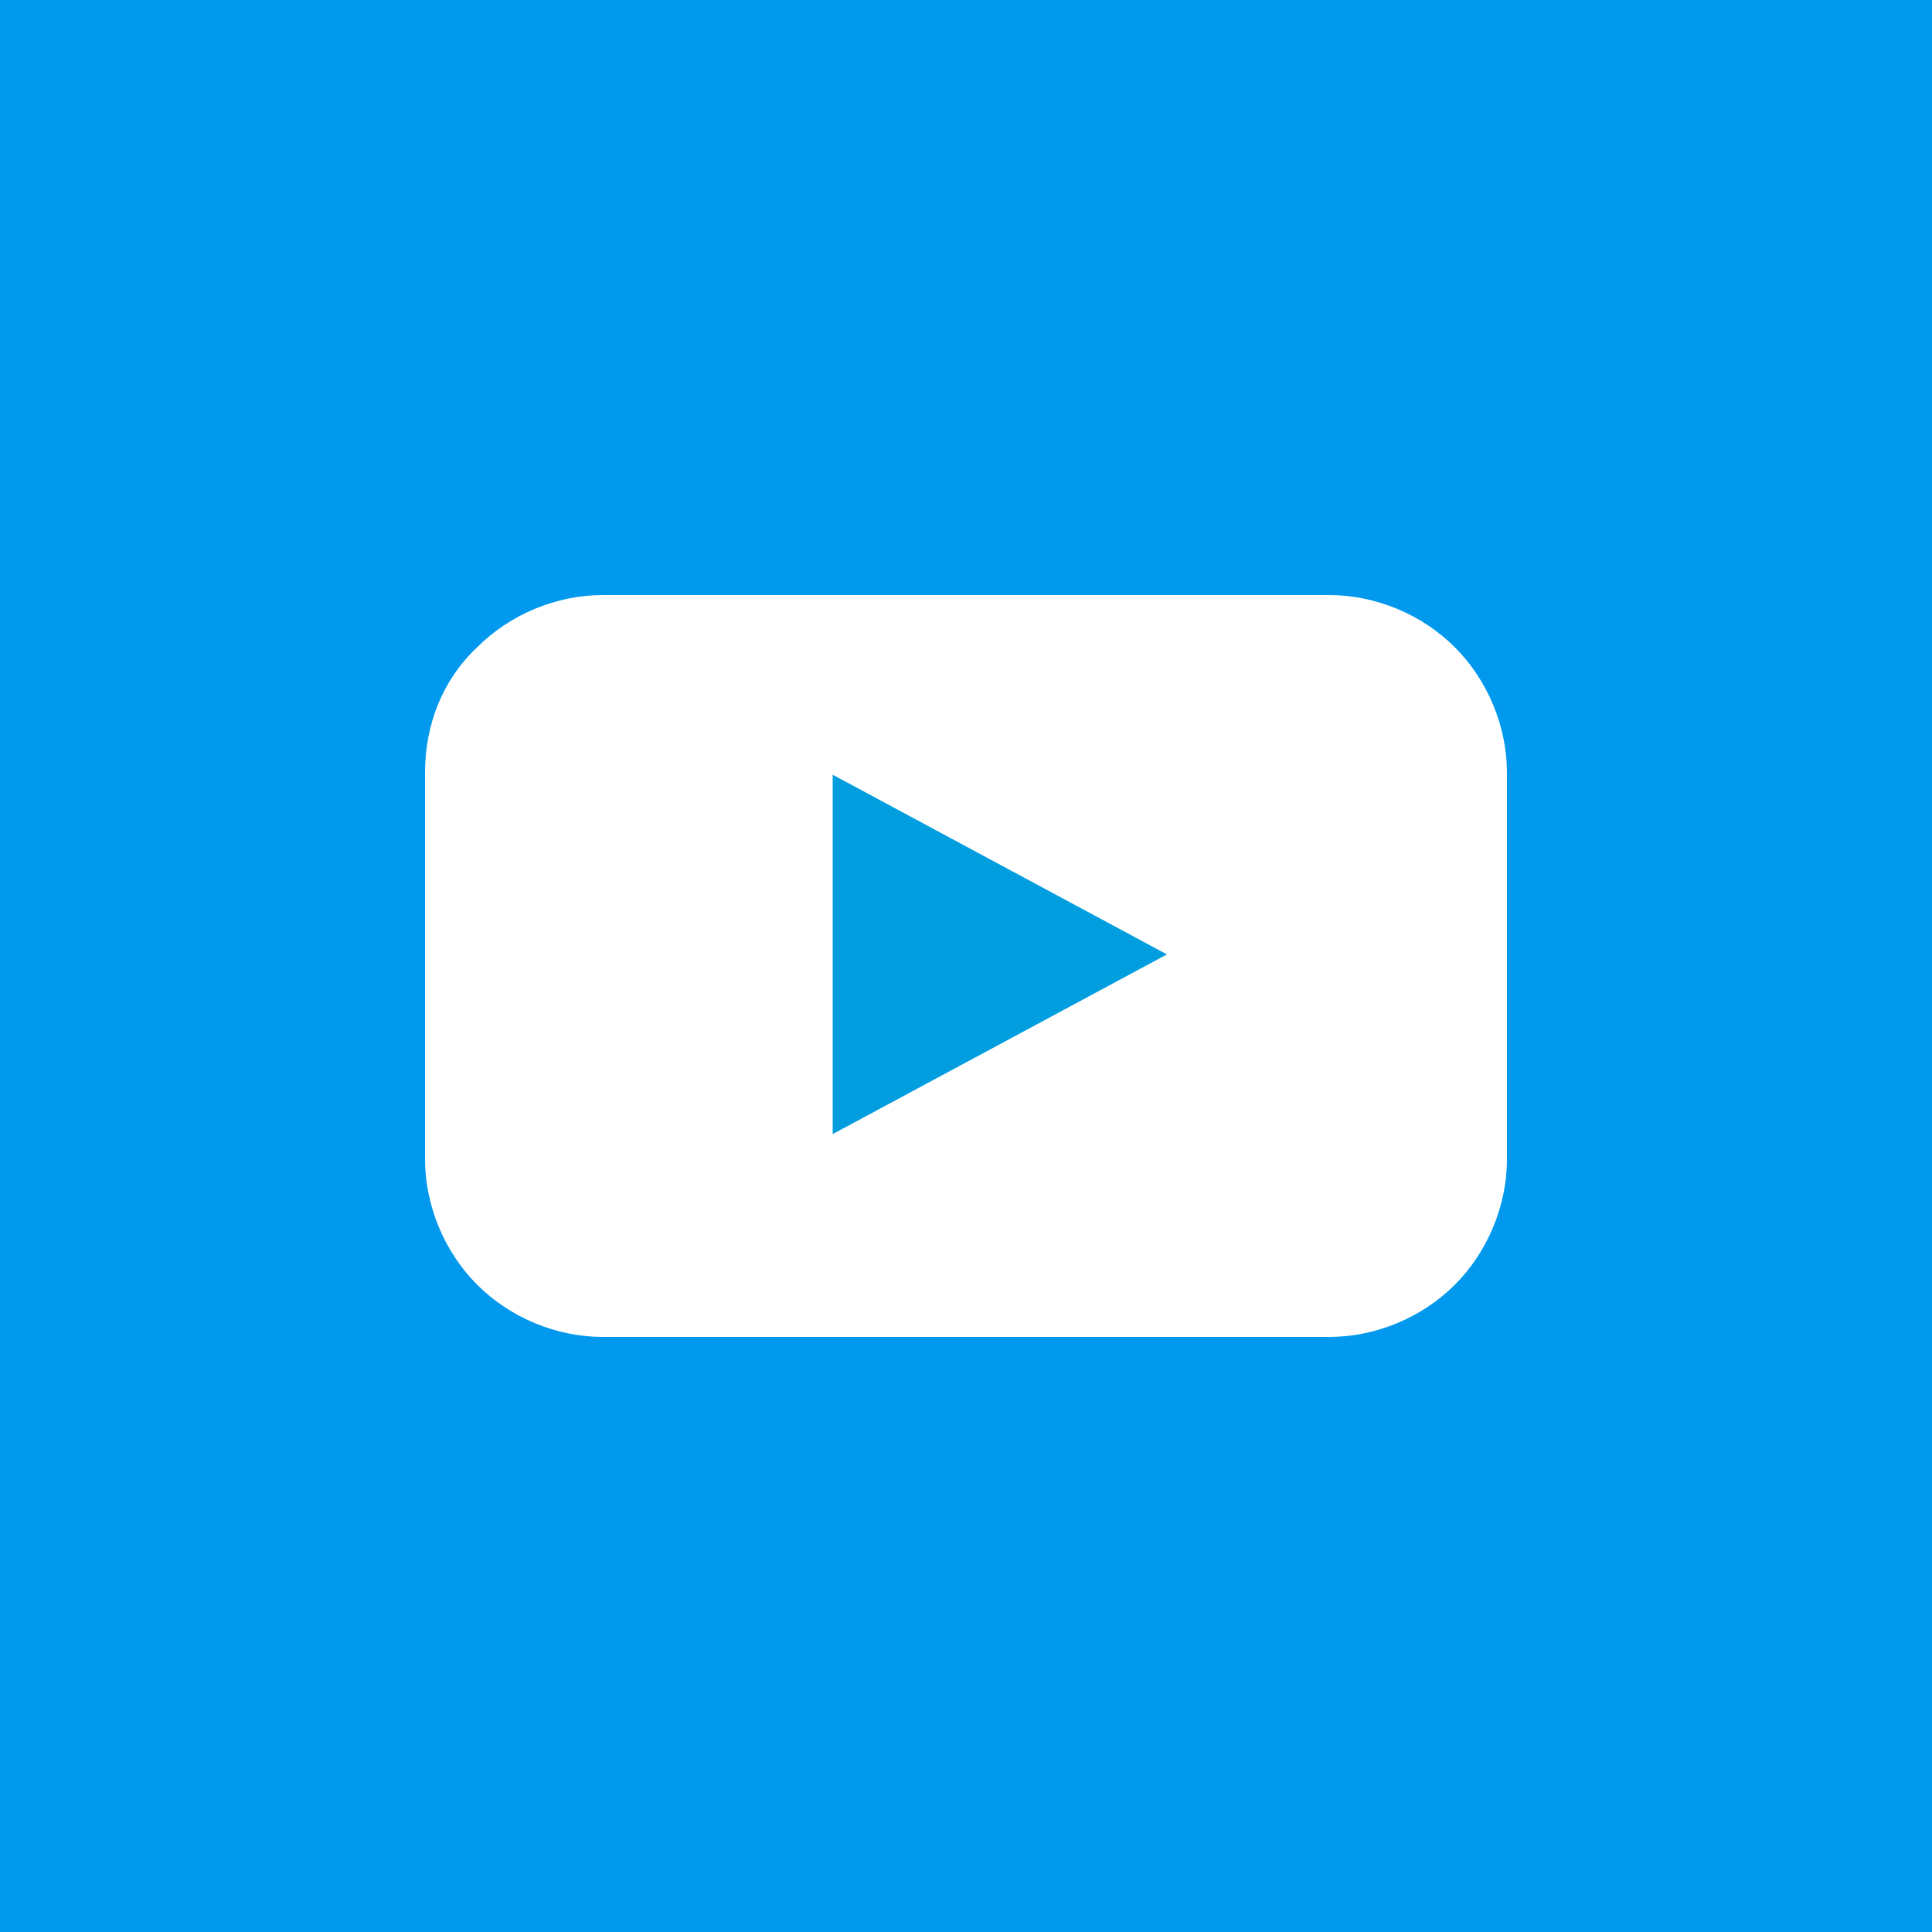 <?xml version="1.0" encoding="UTF-8"?>
<!-- Generator: Adobe Illustrator 27.0.0, SVG Export Plug-In . SVG Version: 6.00 Build 0)  -->
<svg xmlns="http://www.w3.org/2000/svg" xmlns:xlink="http://www.w3.org/1999/xlink" version="1.1" id="Ebene_1" x="0px" y="0px" viewBox="0 0 100 100" style="enable-background:new 0 0 100 100;" xml:space="preserve">
<style type="text/css">
	.st0{fill-rule:evenodd;clip-rule:evenodd;fill:#009DDF;}
	.st1{fill-rule:evenodd;clip-rule:evenodd;fill:#FFFFFF;}
	.st2{fill-rule:evenodd;clip-rule:evenodd;fill:#0099EE;}
	.st3{fill:#FFFFFF;}
</style>
<path id="Pfad_257_00000165945806657397747360000009379510012805912226_" class="st2" d="M0,100h100V0H0V100z"></path>
<path id="Pfad_258_00000004511664969882621510000006289492516305500583_" class="st1" d="M78,40c0-2.4-1-4.8-2.7-6.5  c-1.7-1.7-4.1-2.7-6.5-2.7H31.2c-2.4,0-4.8,1-6.5,2.7C22.9,35.2,22,37.5,22,40V60c0,2.4,1,4.8,2.7,6.5c1.7,1.7,4.1,2.7,6.5,2.7h37.6  c2.4,0,4.8-1,6.5-2.7c1.7-1.7,2.7-4.1,2.7-6.5L78,40z"></path>
<path id="Pfad_259_00000071555540170261263460000010807678244426647718_" class="st0" d="M60.4,49.4l-17.3,9.3V40.1L60.4,49.4z"></path>
</svg>
